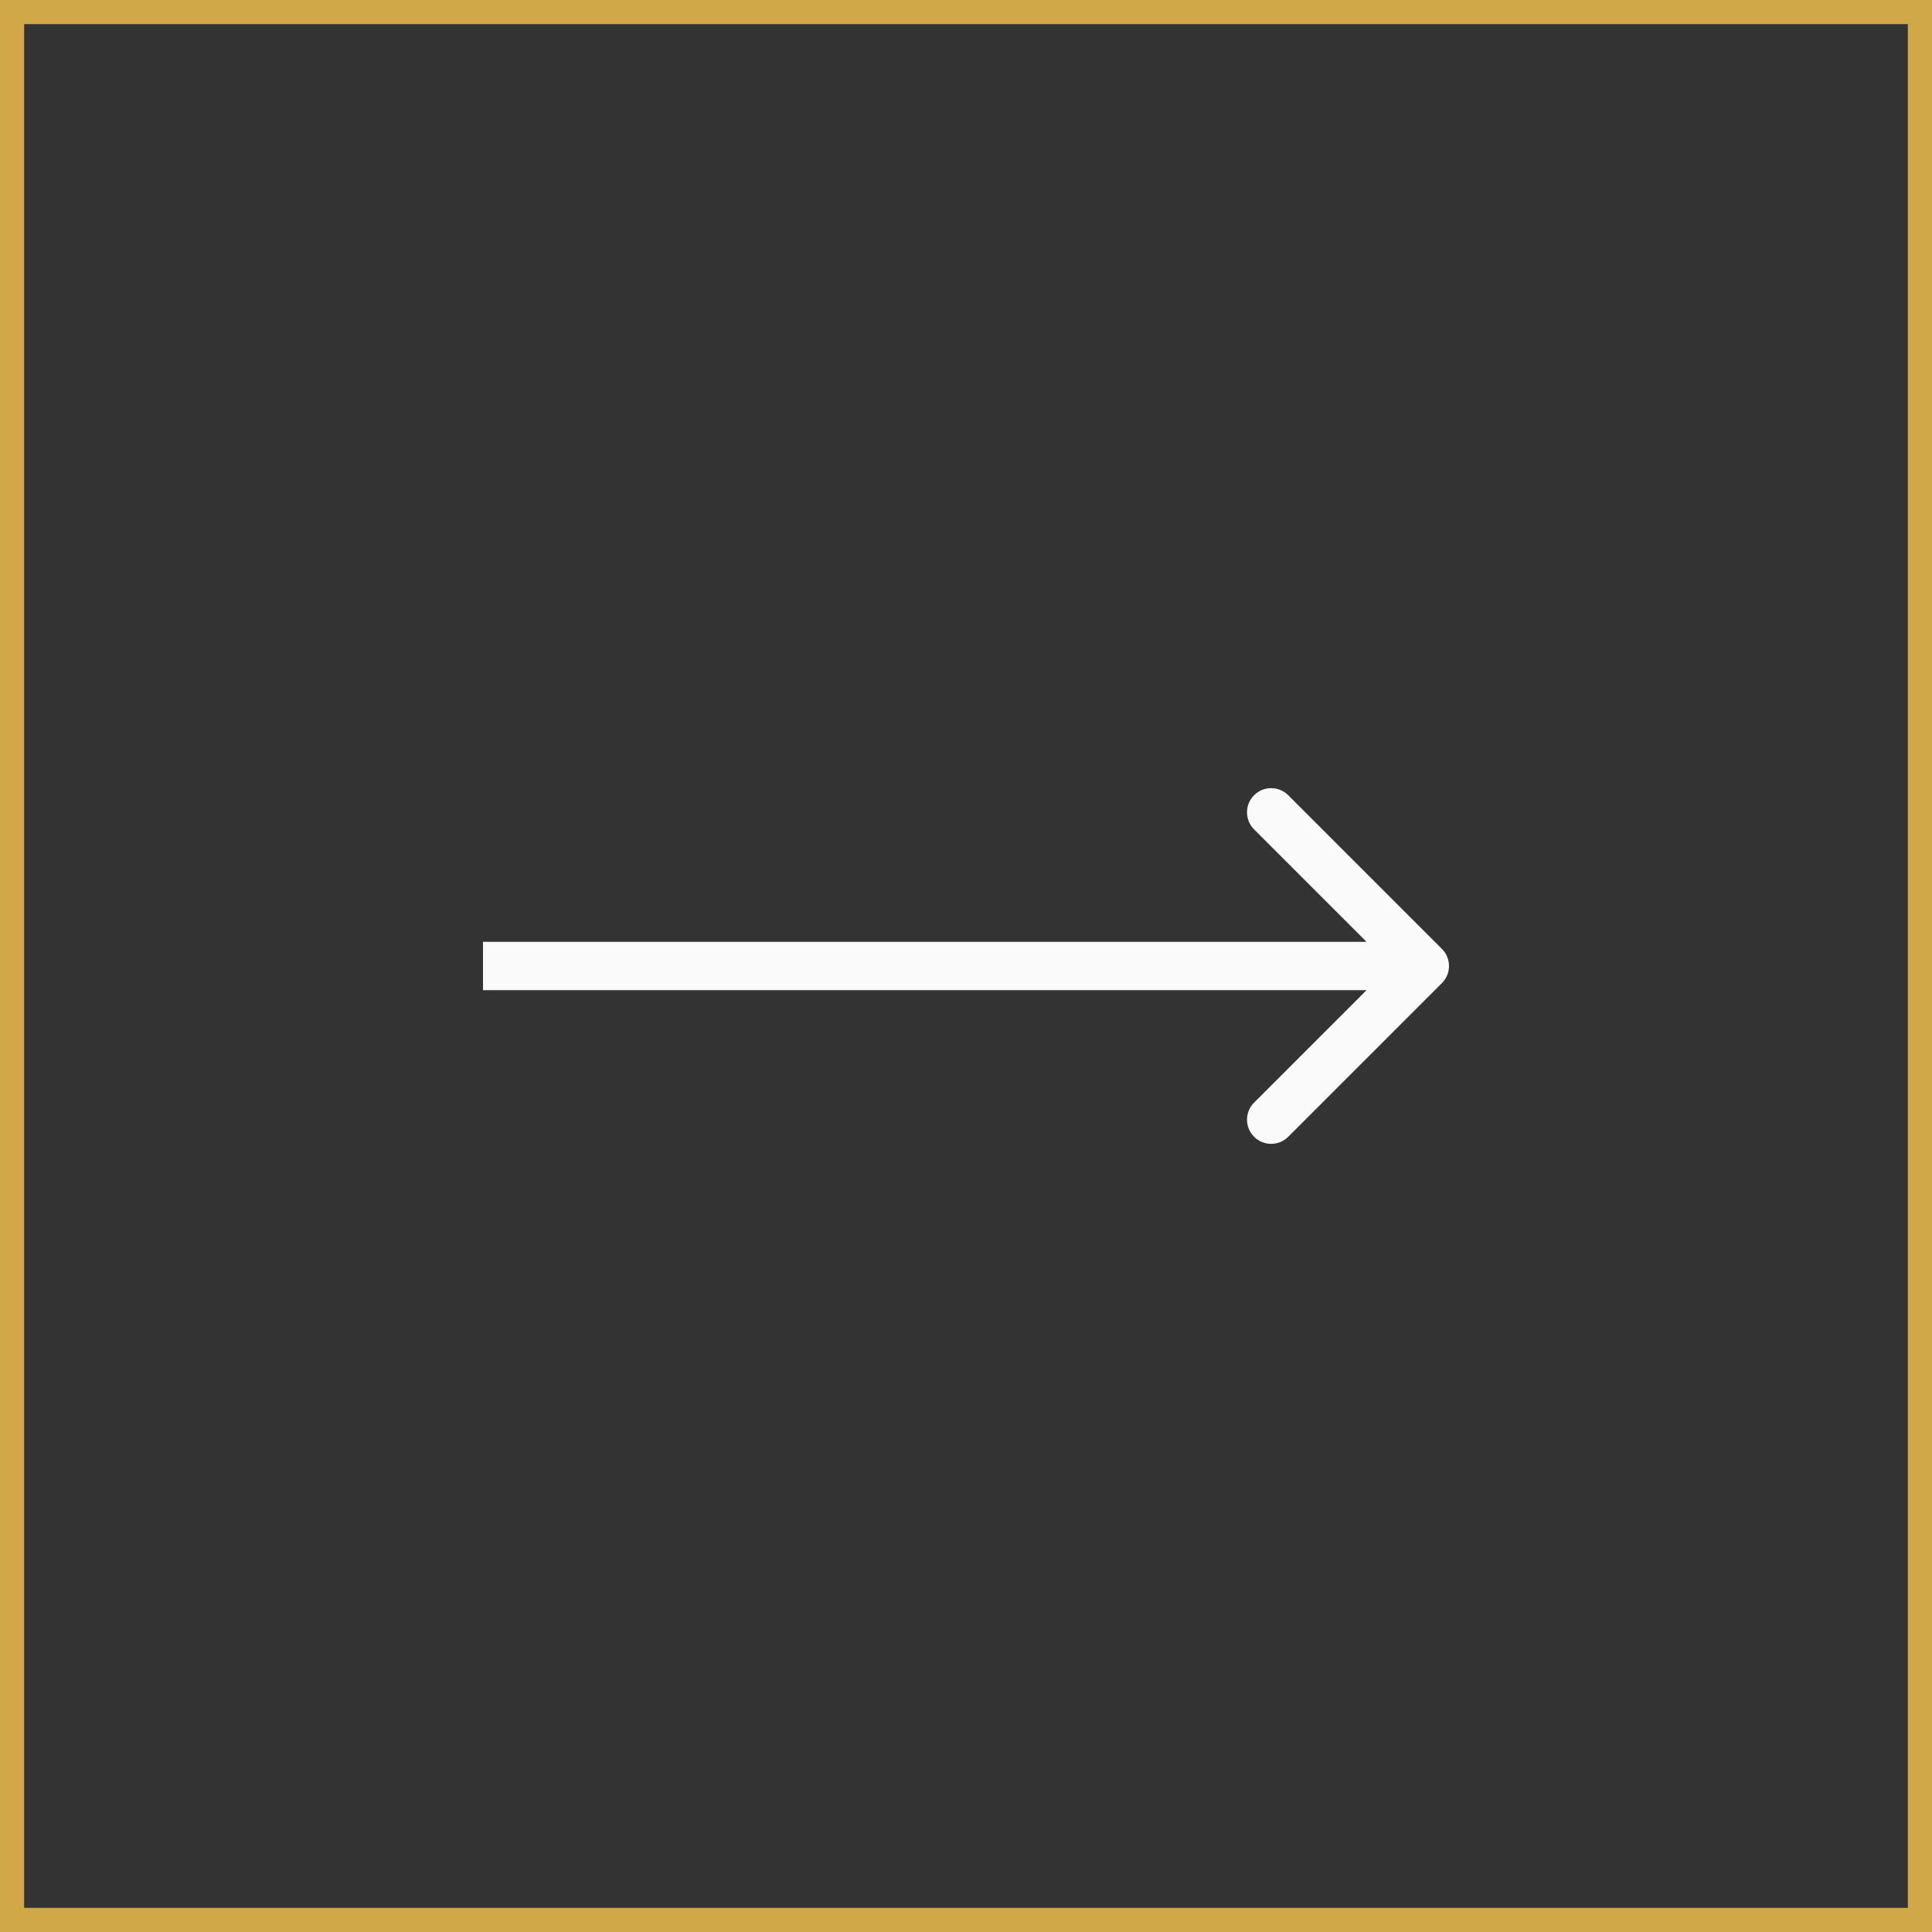 <?xml version="1.0" encoding="UTF-8"?> <svg xmlns="http://www.w3.org/2000/svg" width="80" height="80" viewBox="0 0 80 80" fill="none"><rect x="0" y="0" width="80" height="80" fill="#333333" stroke="none"/> <rect x="0.5" y="0.5" width="79" height="79" stroke="#D0A848"></rect> <path d="M21 39L20 39L20 41L21 41L21 39ZM59.707 40.707C60.098 40.317 60.098 39.683 59.707 39.293L53.343 32.929C52.953 32.538 52.319 32.538 51.929 32.929C51.538 33.319 51.538 33.953 51.929 34.343L57.586 40L51.929 45.657C51.538 46.047 51.538 46.681 51.929 47.071C52.319 47.462 52.953 47.462 53.343 47.071L59.707 40.707ZM21 41L59 41L59 39L21 39L21 41Z" fill="#FAFAFA"></path> </svg> 